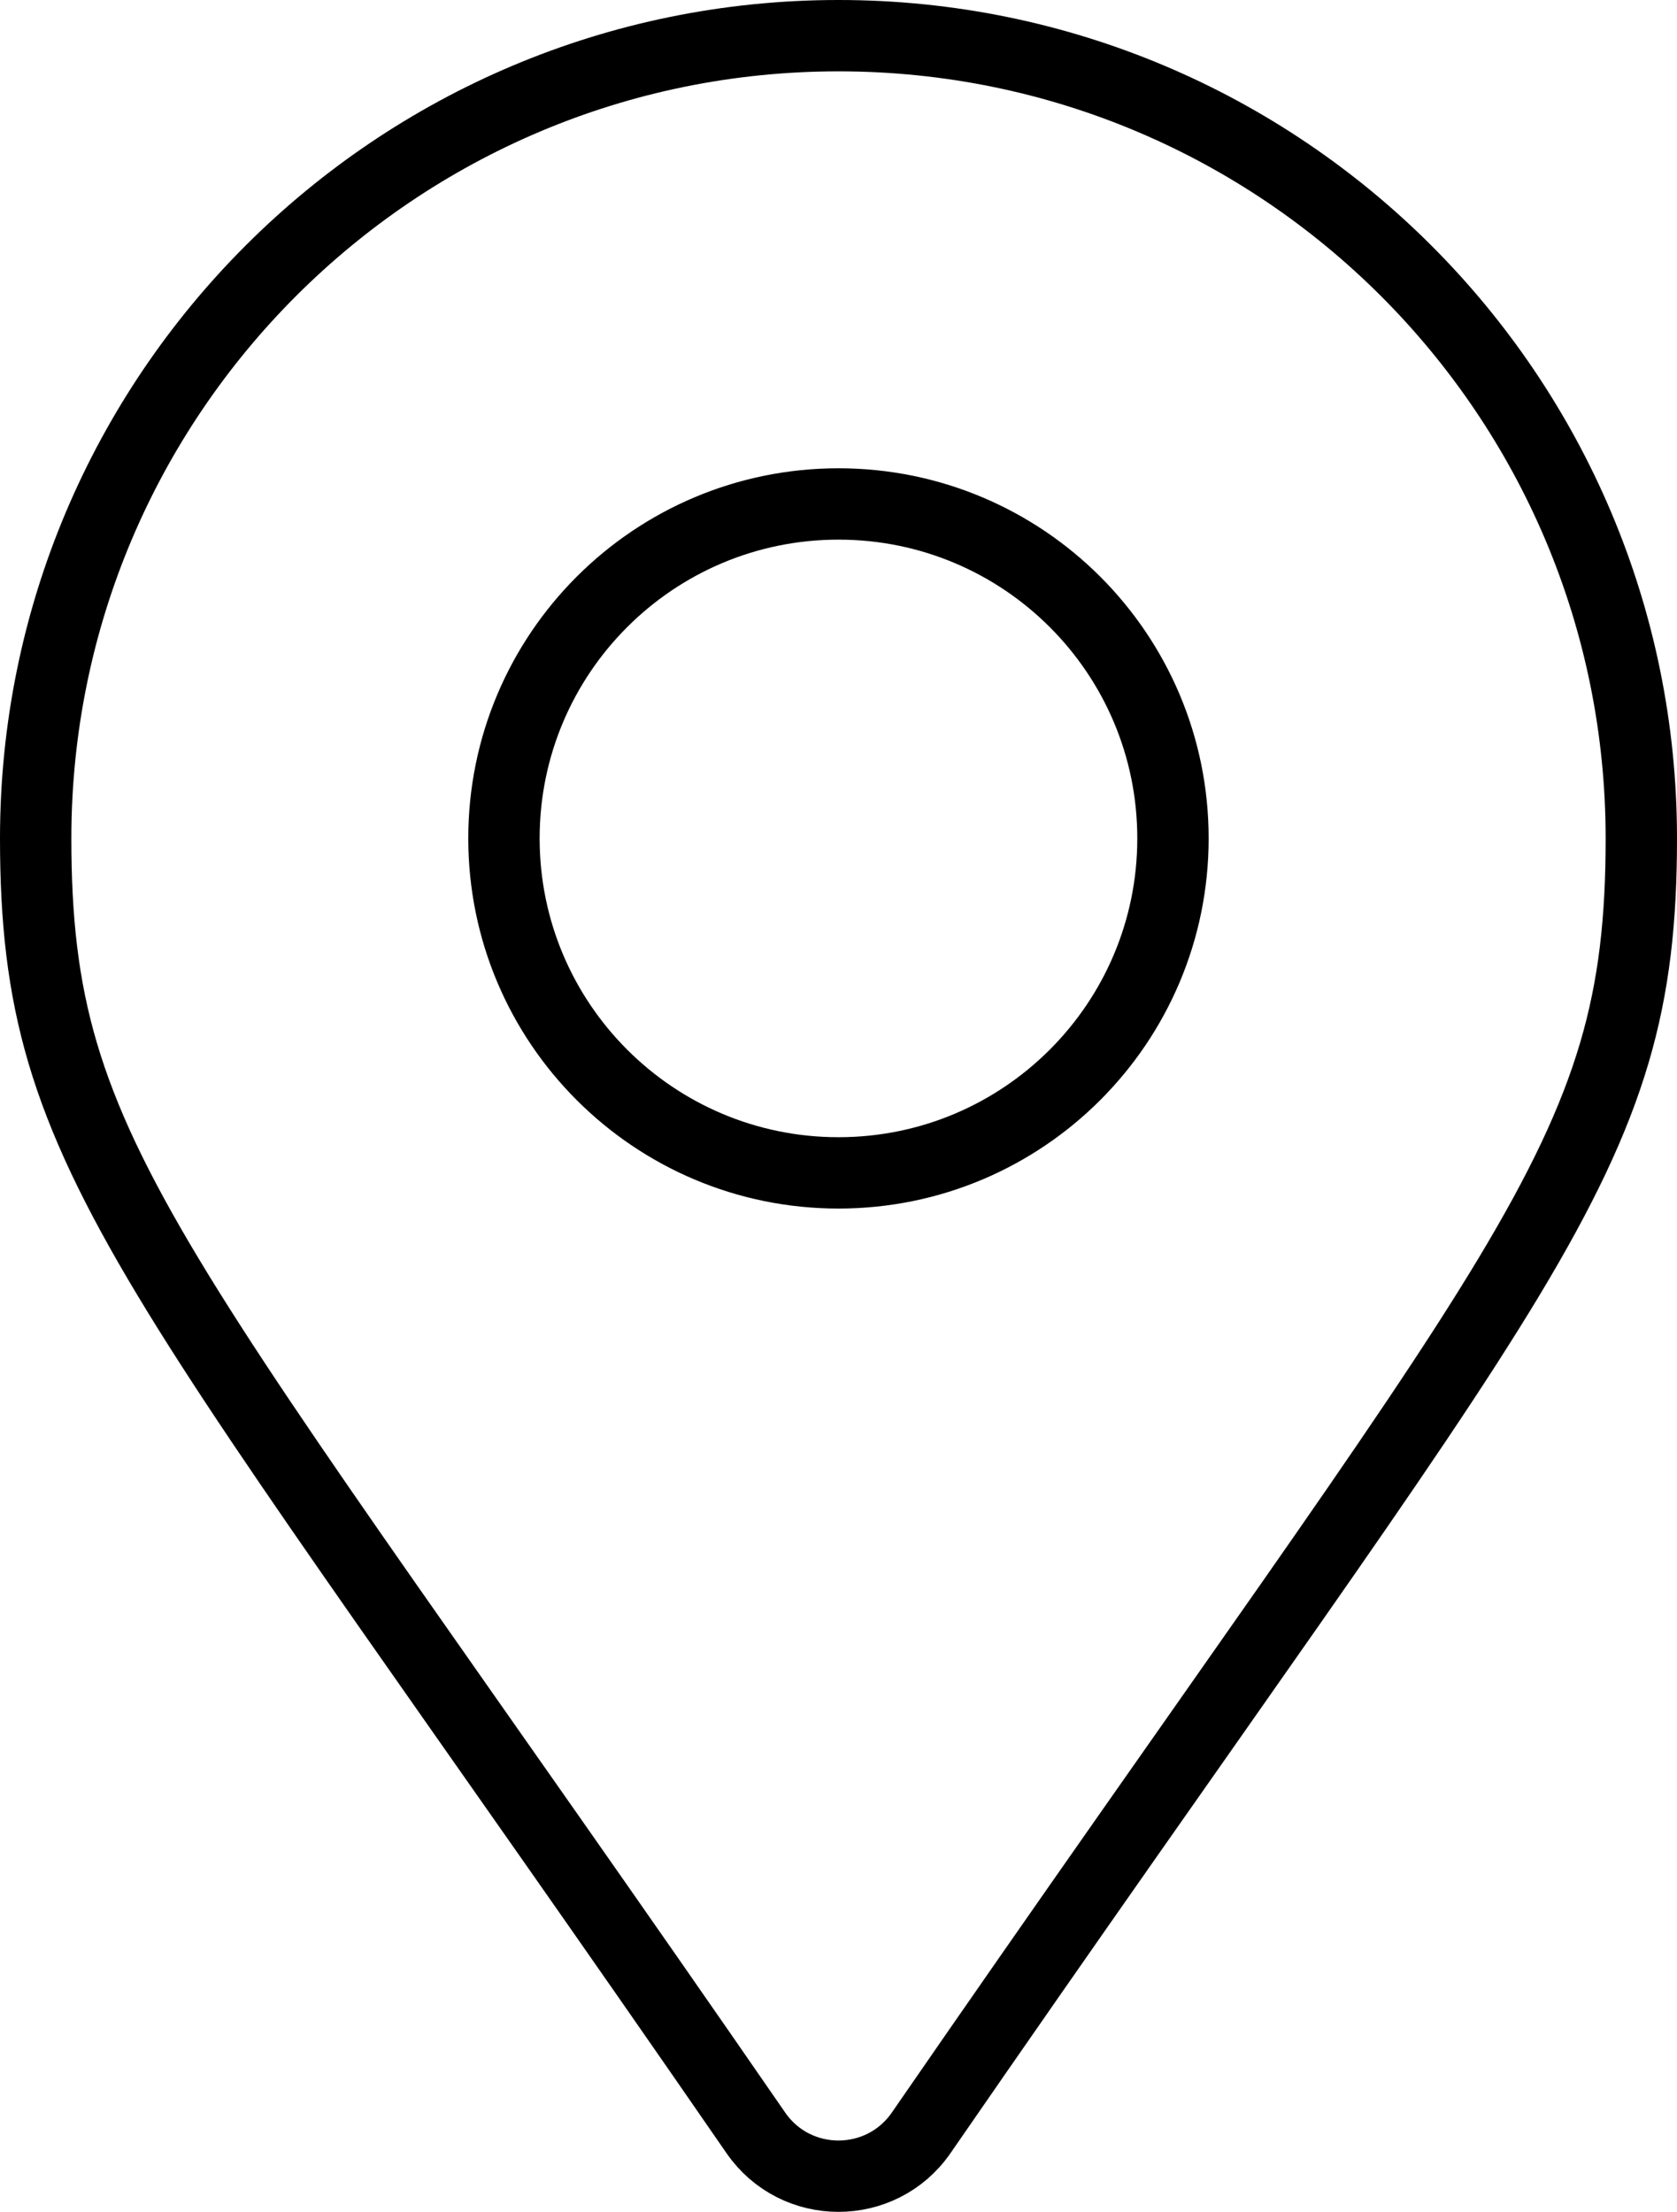 <?xml version="1.0" encoding="UTF-8"?>
<svg xmlns="http://www.w3.org/2000/svg" xmlns:xlink="http://www.w3.org/1999/xlink" version="1.1" id="Ebene_1" x="0px" y="0px" width="23.5px" height="31px" viewBox="5.827 -0.878 23.5 31" xml:space="preserve">
<path fill="none" stroke="#000000" stroke-linecap="round" stroke-linejoin="round" stroke-miterlimit="10" d="M16.42,29.016  C7.906,16.674,6.327,15.407,6.327,10.872c0-6.213,5.037-11.25,11.25-11.25c6.214,0,11.25,5.038,11.25,11.25  c0,4.535-1.581,5.802-10.093,18.144C18.174,29.823,16.979,29.823,16.42,29.016L16.42,29.016z M17.577,15.56  c2.589,0,4.687-2.1,4.687-4.688c0-2.589-2.098-4.687-4.687-4.687s-4.688,2.098-4.688,4.687C12.889,13.46,14.988,15.56,17.577,15.56z  "></path>
</svg>
